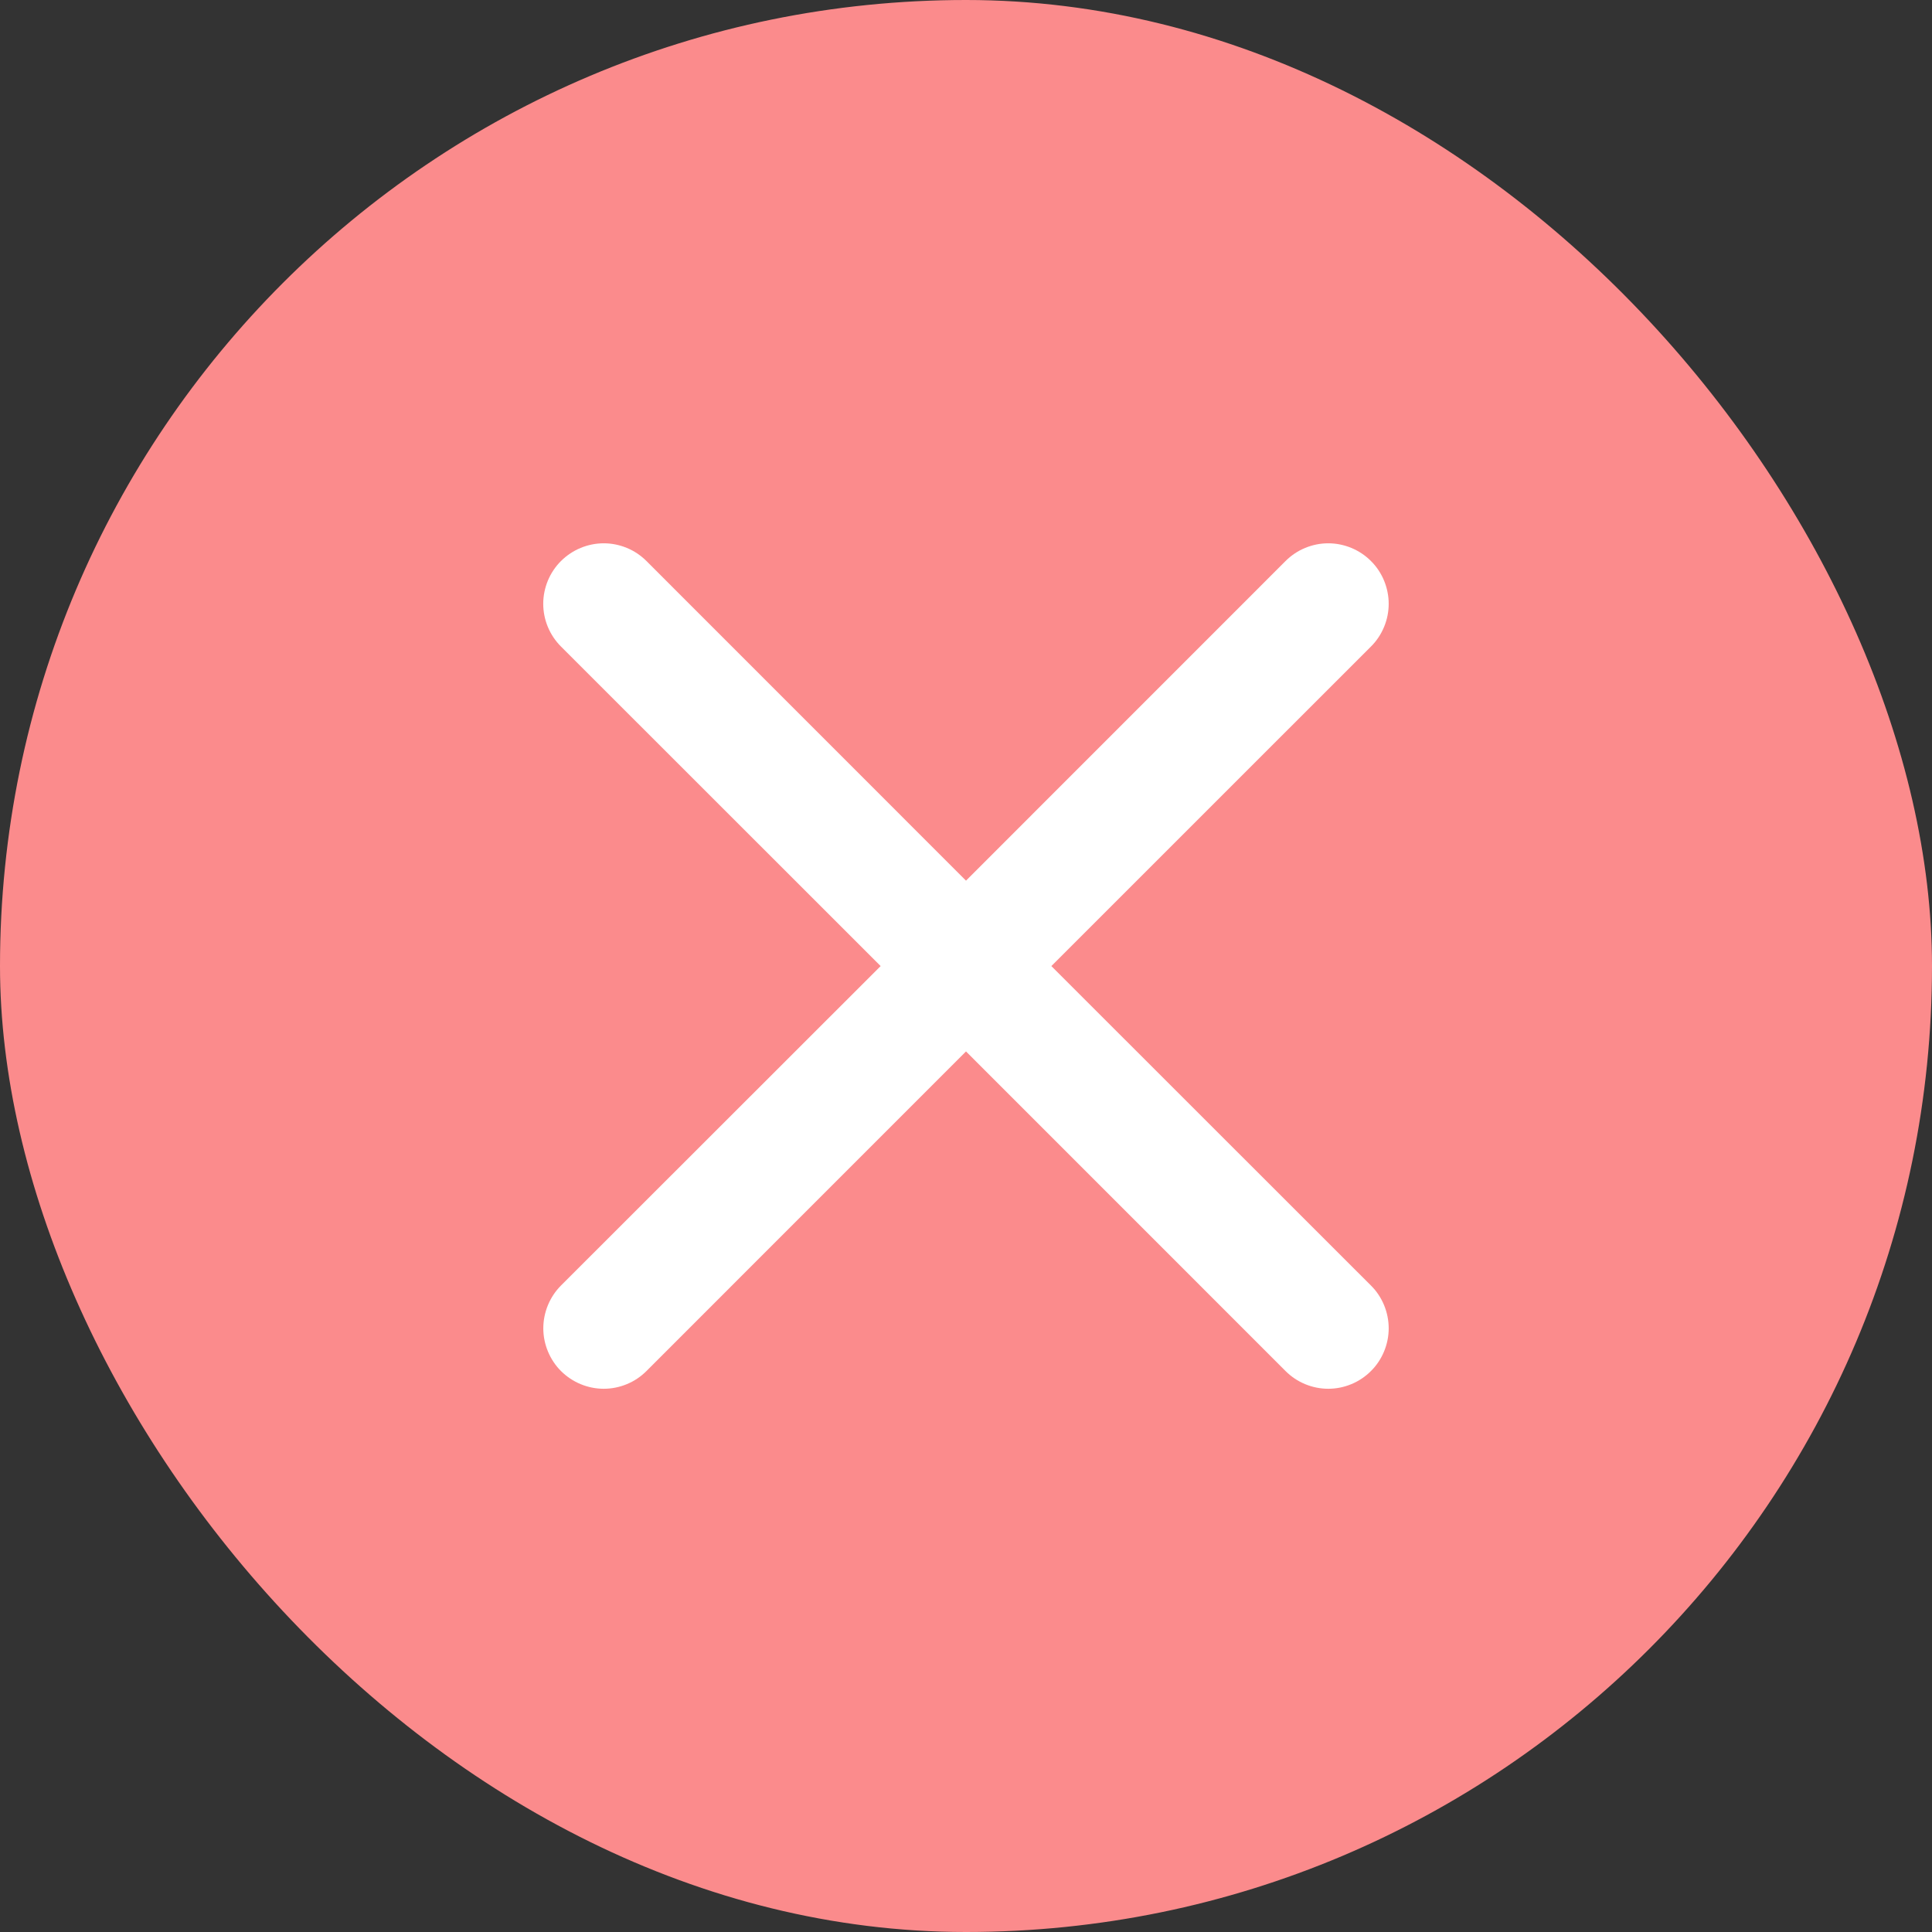 <svg xmlns="http://www.w3.org/2000/svg" fill="none" viewBox="0 0 28 28" height="28" width="28">
<rect x="0" y="0" width="28" height="28" fill="#333333" stroke="none"/>
<g clip-path="url(#clip0_5_380)">
<path fill="#FB8B8C" d="M28 14C28 6.268 21.732 0 14 0C6.268 0 0 6.268 0 14C0 21.732 6.268 28 14 28C21.732 28 28 21.732 28 14Z"></path>
<path fill="white" d="M8.13 8.131C8.212 8.05 8.308 7.985 8.415 7.941C8.521 7.897 8.635 7.874 8.75 7.874C8.865 7.874 8.979 7.897 9.085 7.941C9.192 7.985 9.288 8.05 9.369 8.131L14 12.763L18.631 8.131C18.712 8.05 18.808 7.985 18.915 7.941C19.021 7.897 19.135 7.874 19.25 7.874C19.365 7.874 19.479 7.897 19.585 7.941C19.692 7.985 19.788 8.05 19.869 8.131C19.951 8.212 20.015 8.309 20.059 8.415C20.103 8.522 20.126 8.636 20.126 8.751C20.126 8.866 20.103 8.98 20.059 9.086C20.015 9.192 19.951 9.289 19.869 9.37L15.237 14.001L19.869 18.631C19.951 18.712 20.015 18.809 20.059 18.915C20.103 19.022 20.126 19.136 20.126 19.251C20.126 19.366 20.103 19.48 20.059 19.586C20.015 19.692 19.951 19.789 19.869 19.87C19.788 19.951 19.692 20.016 19.585 20.06C19.479 20.104 19.365 20.127 19.25 20.127C19.135 20.127 19.021 20.104 18.915 20.06C18.808 20.016 18.712 19.951 18.631 19.87L14 15.238L9.369 19.87C9.288 19.951 9.192 20.016 9.085 20.06C8.979 20.104 8.865 20.127 8.75 20.127C8.635 20.127 8.521 20.104 8.415 20.06C8.308 20.016 8.212 19.951 8.13 19.87C8.049 19.789 7.985 19.692 7.941 19.586C7.897 19.48 7.874 19.366 7.874 19.251C7.874 19.136 7.897 19.022 7.941 18.915C7.985 18.809 8.049 18.712 8.13 18.631L12.763 14.001L8.13 9.37C8.049 9.289 7.984 9.192 7.94 9.086C7.896 8.98 7.873 8.866 7.873 8.751C7.873 8.636 7.896 8.522 7.94 8.415C7.984 8.309 8.049 8.212 8.13 8.131Z"></path>
</g>
<defs>
<clipPath id="clip0_5_380">
<rect fill="white" rx="14" height="28" width="28"></rect>
</clipPath>
</defs>
</svg>
